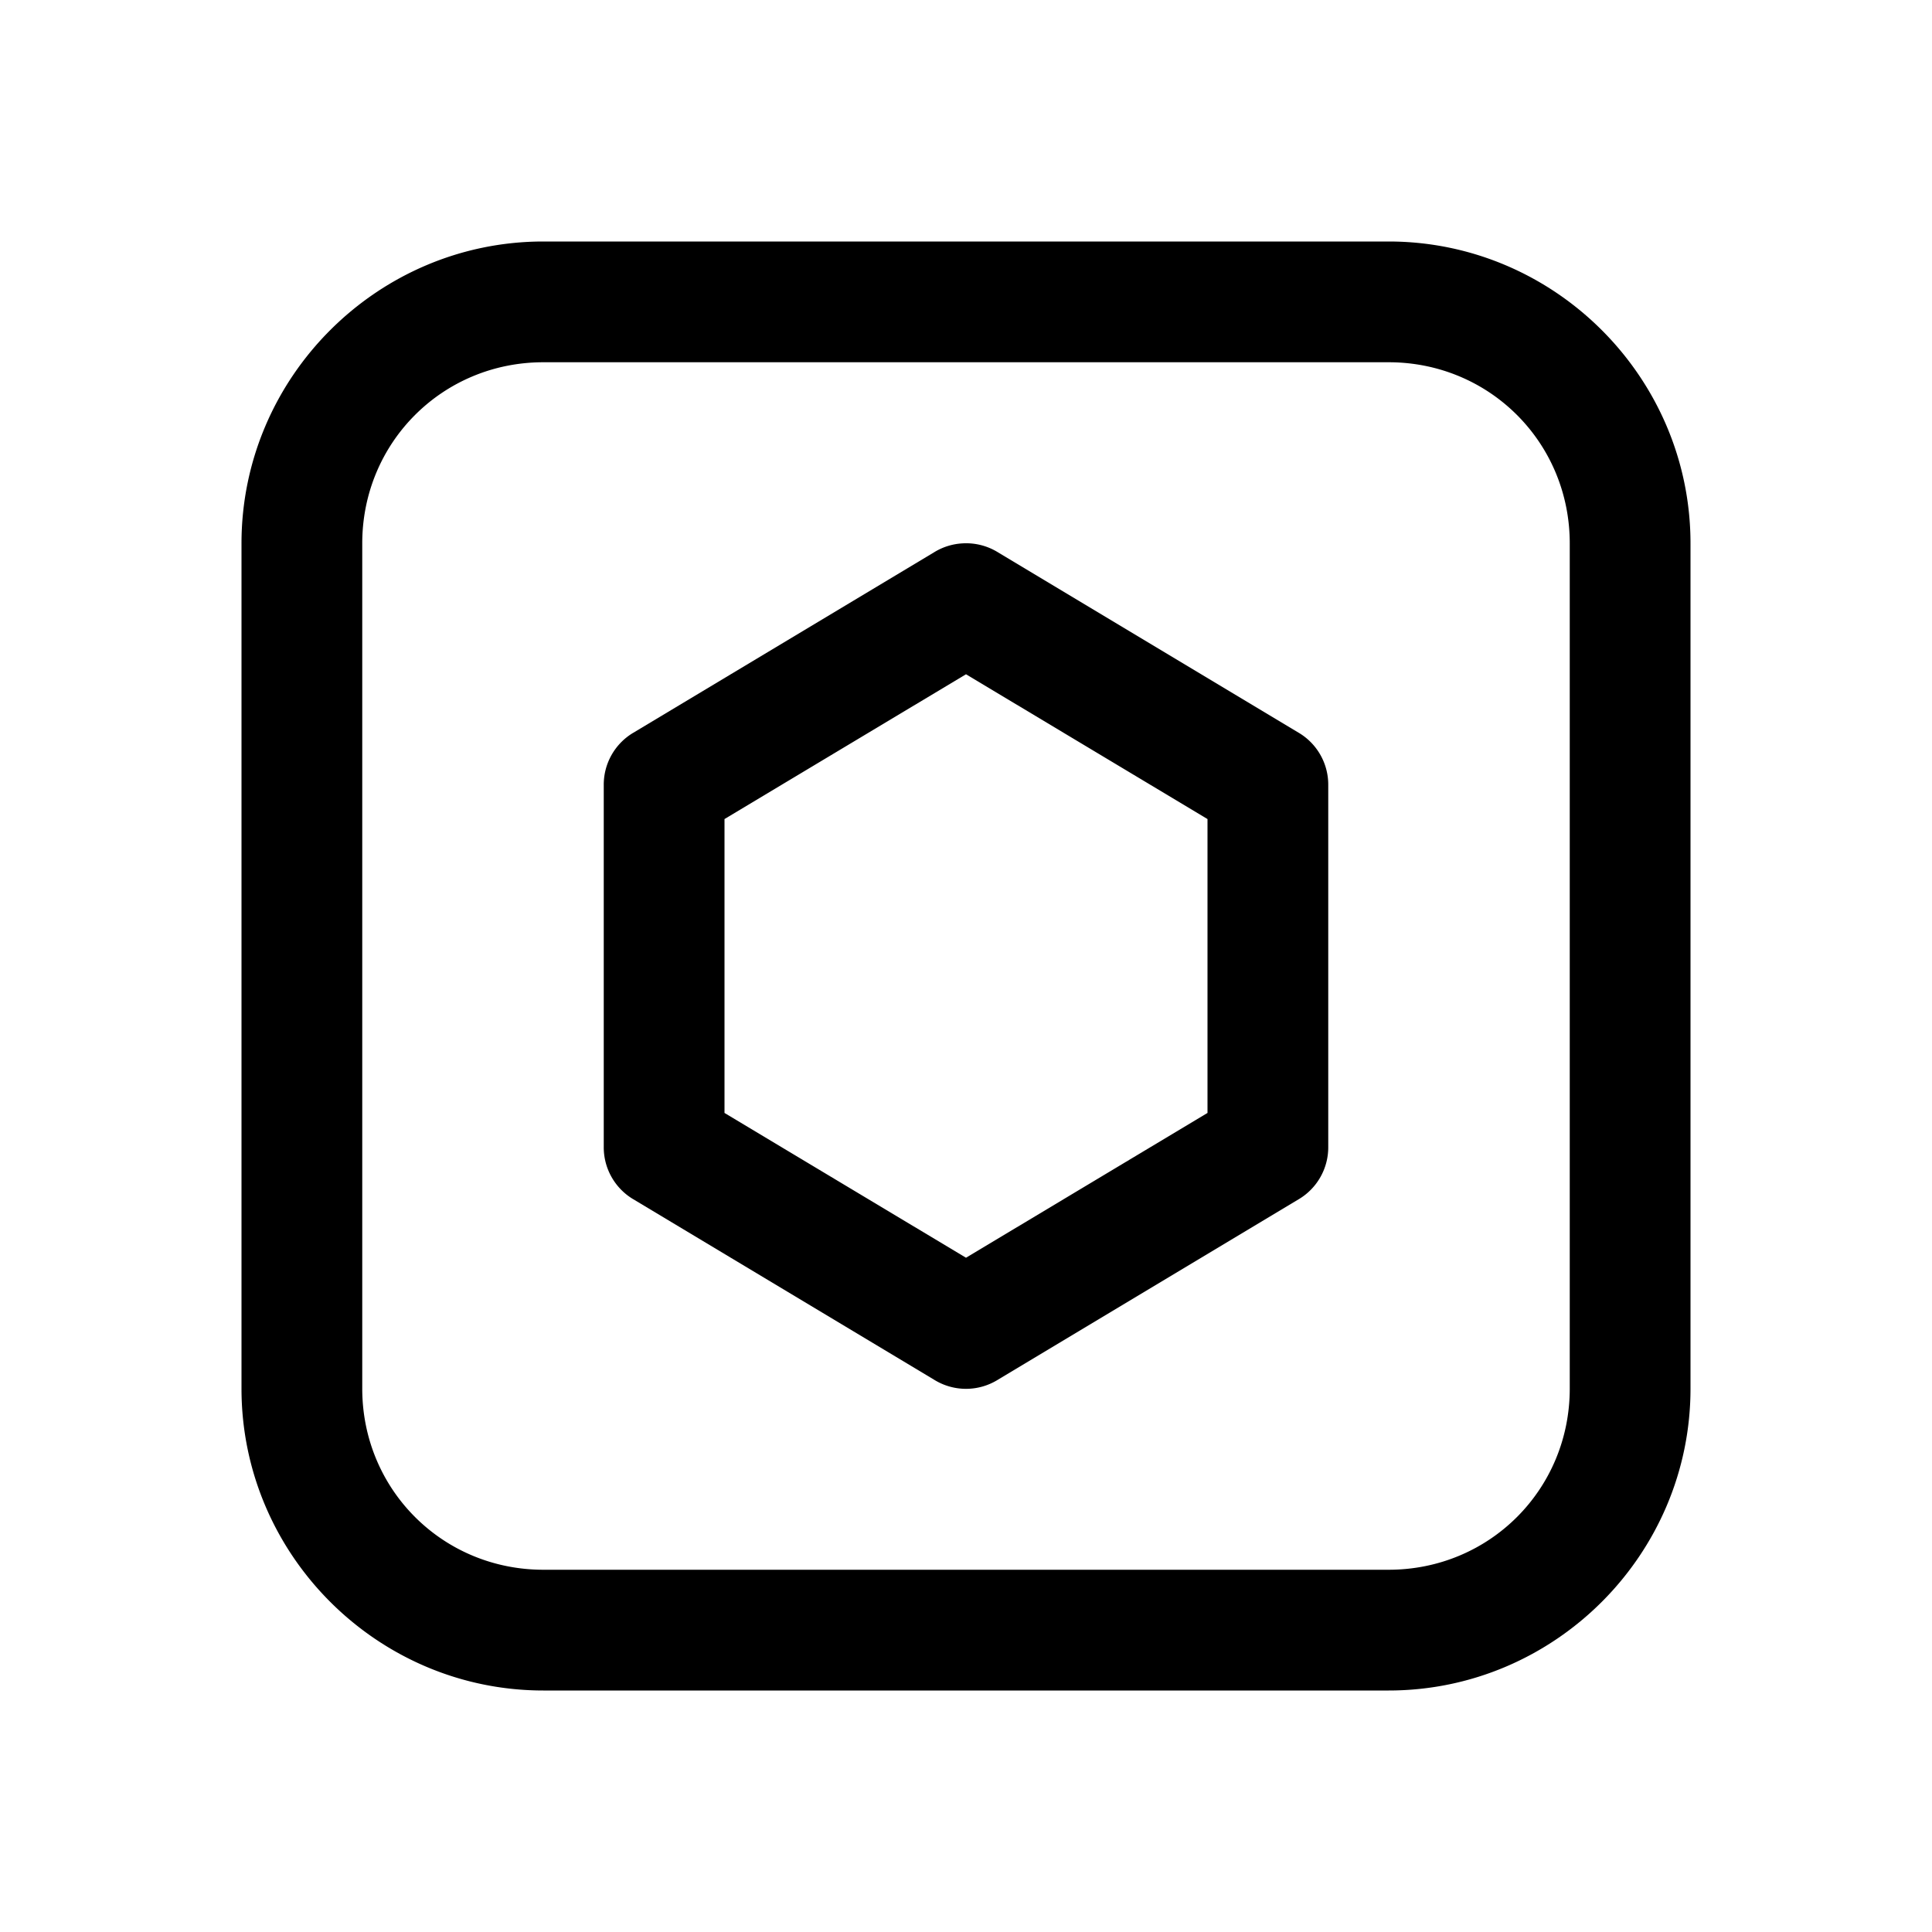 <svg xmlns="http://www.w3.org/2000/svg"  viewBox="0 0 16 16" width="16px" height="16px"><path d="M 4.5 2 C 3.125 2 2 3.125 2 4.5 L 2 11.5 C 2 12.875 3.125 14 4.5 14 L 11.5 14 C 12.875 14 14 12.875 14 11.5 L 14 4.5 C 14 3.125 12.875 2 11.5 2 L 4.5 2 z M 4.5 3 L 11.5 3 C 12.335 3 13 3.665 13 4.5 L 13 11.5 C 13 12.335 12.335 13 11.5 13 L 4.5 13 C 3.665 13 3 12.335 3 11.5 L 3 4.5 C 3 3.665 3.665 3 4.5 3 z M 7.971 4.5 A 0.5 0.5 0 0 0 7.742 4.57 L 5.242 6.07 A 0.5 0.5 0 0 0 5 6.5 L 5 9.5 A 0.5 0.5 0 0 0 5.242 9.93 L 7.742 11.43 A 0.5 0.5 0 0 0 8.258 11.43 L 10.758 9.93 A 0.5 0.5 0 0 0 11 9.5 L 11 6.5 A 0.5 0.5 0 0 0 10.758 6.07 L 8.258 4.57 A 0.5 0.5 0 0 0 7.971 4.5 z M 8 5.584 L 10 6.783 L 10 9.217 L 8 10.416 L 6 9.217 L 6 6.783 L 8 5.584 z"/></svg>